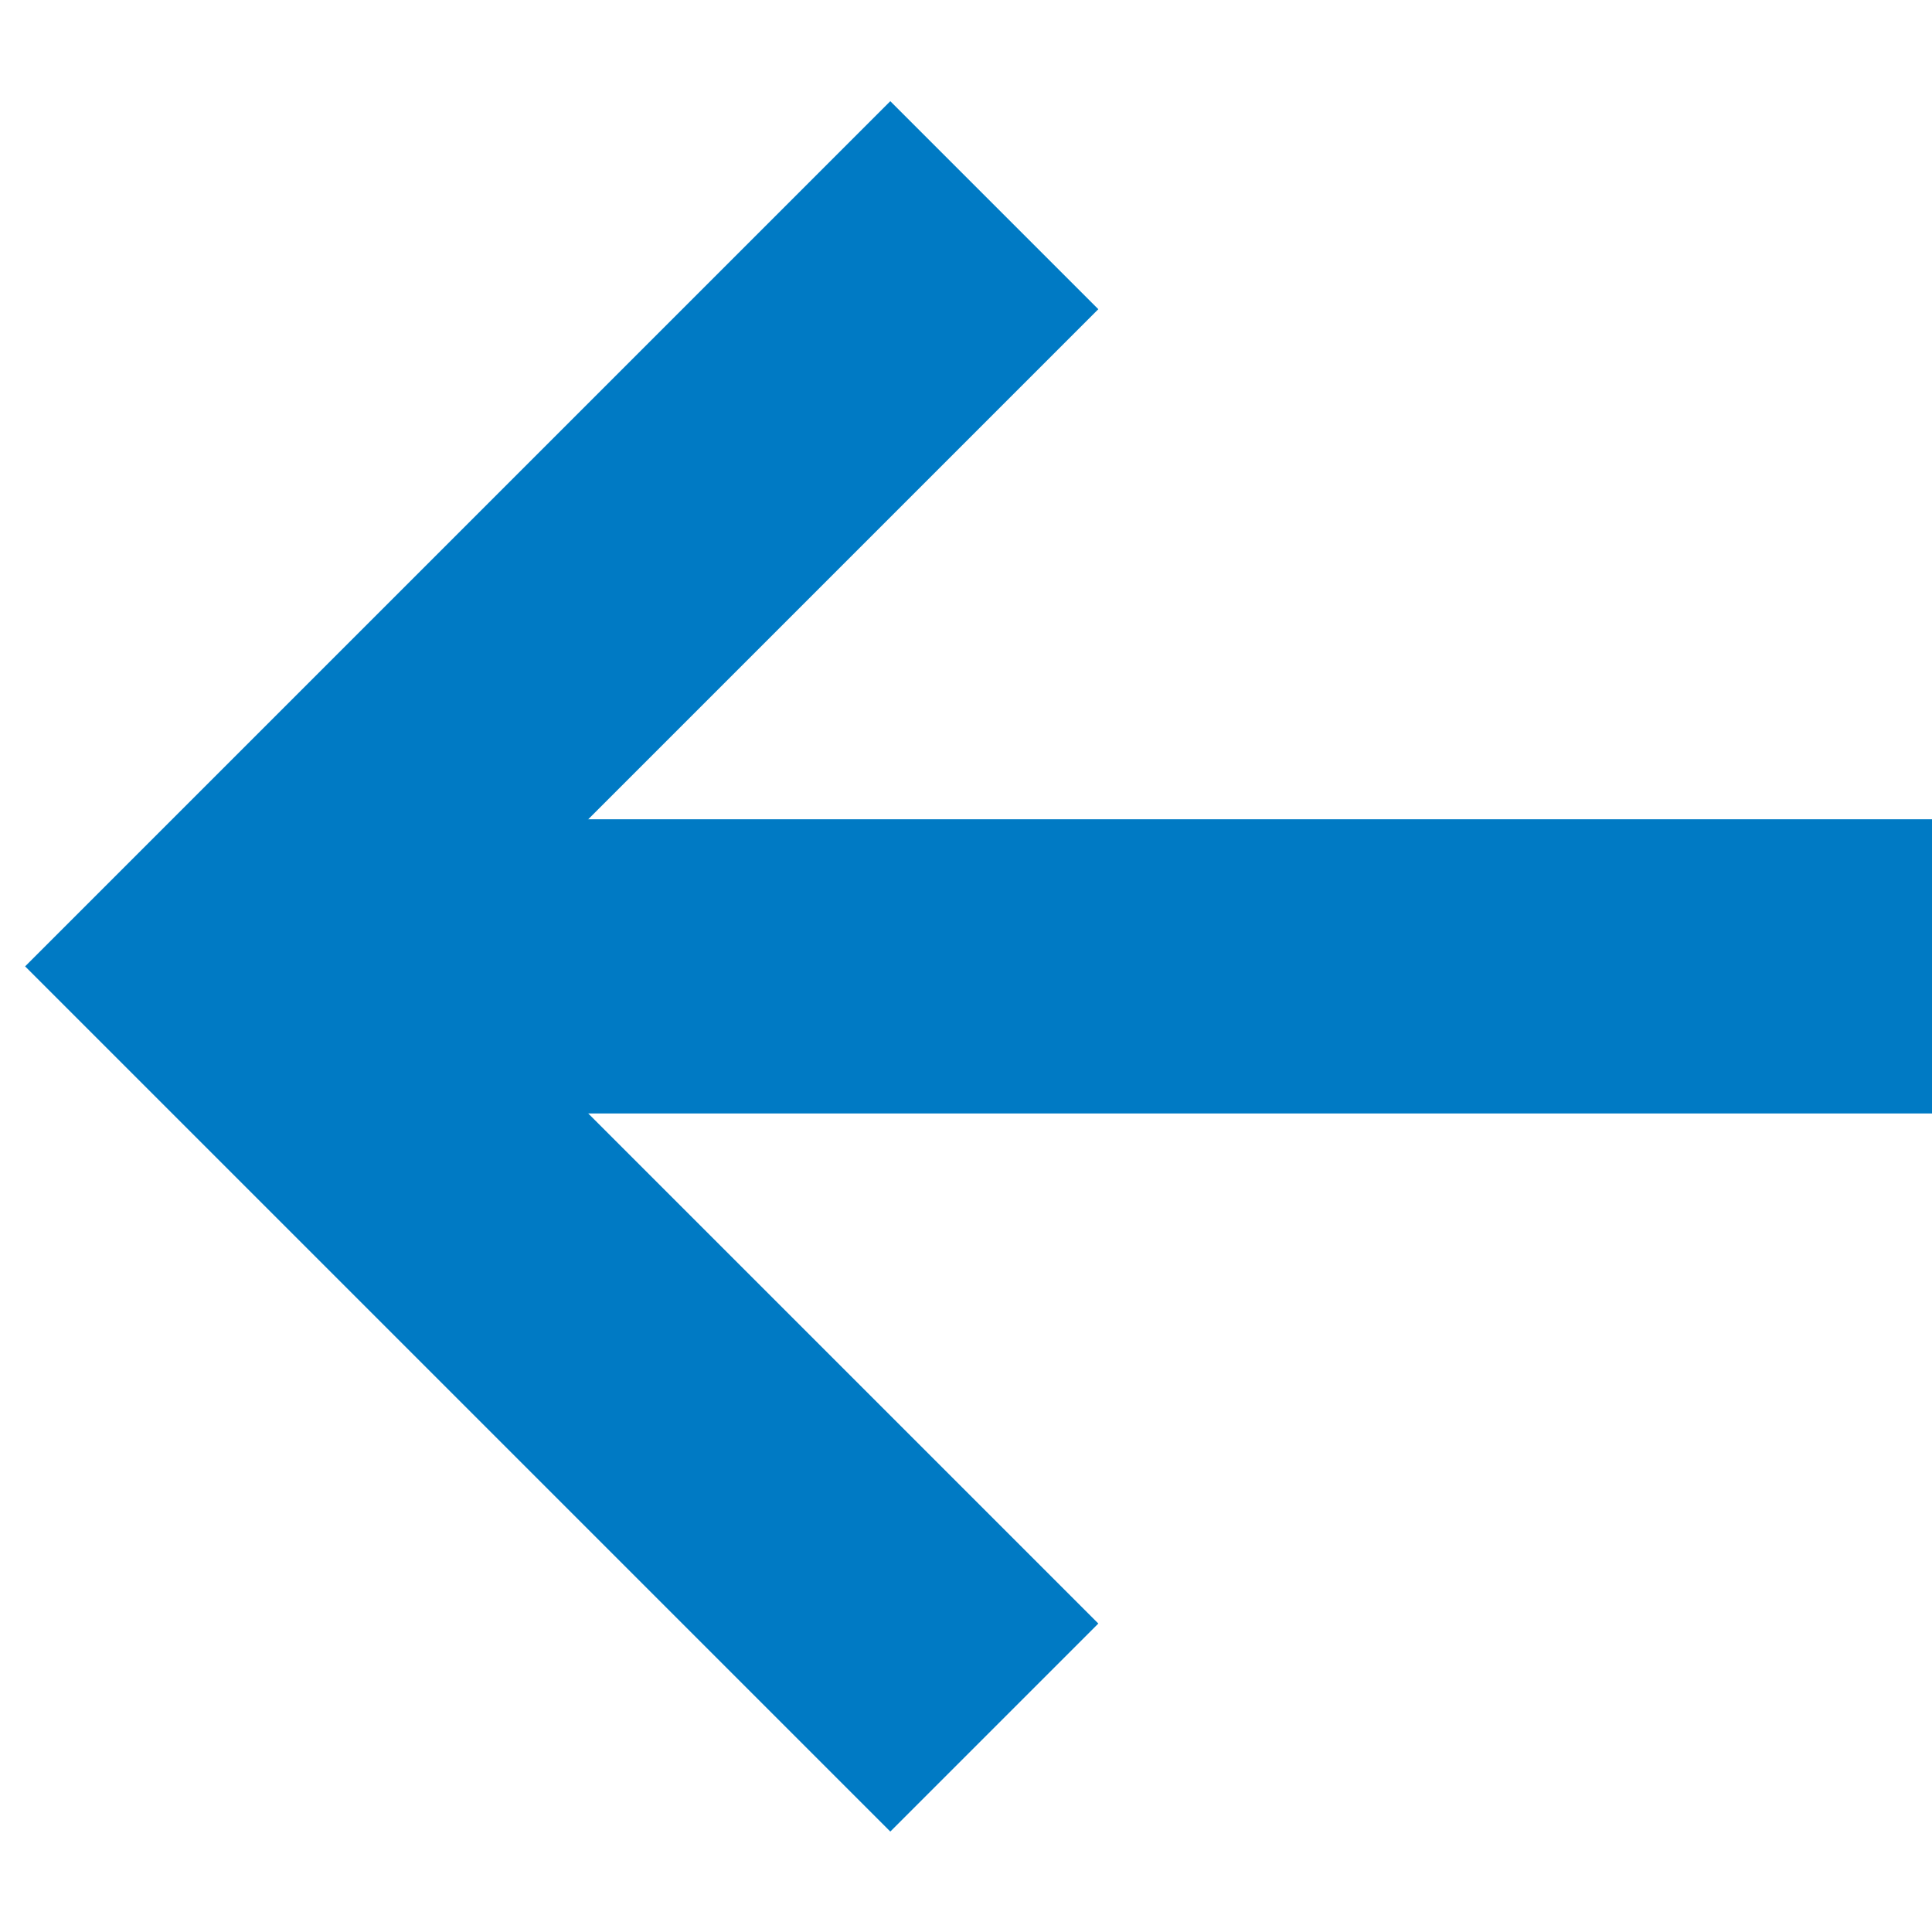 <svg xmlns="http://www.w3.org/2000/svg" viewBox="0 0 26.27 26.27">
    <defs>
        <style>.arrow-a{fill:none;}.arrow-b{fill:none;stroke:#007ac4;stroke-miterlimit:10;stroke-width:4px;}</style>
    </defs>
    <rect class="arrow-a" width="26.27" height="26.27" />
    <path class="arrow-b" d="M421.17,308.09l-10.35-10.35,10.35-10.35" transform="translate(-407.65 -284.6)" />
    <line class="arrow-b" x1="4.78" y1="13.14" x2="26.27" y2="13.14" />
</svg>